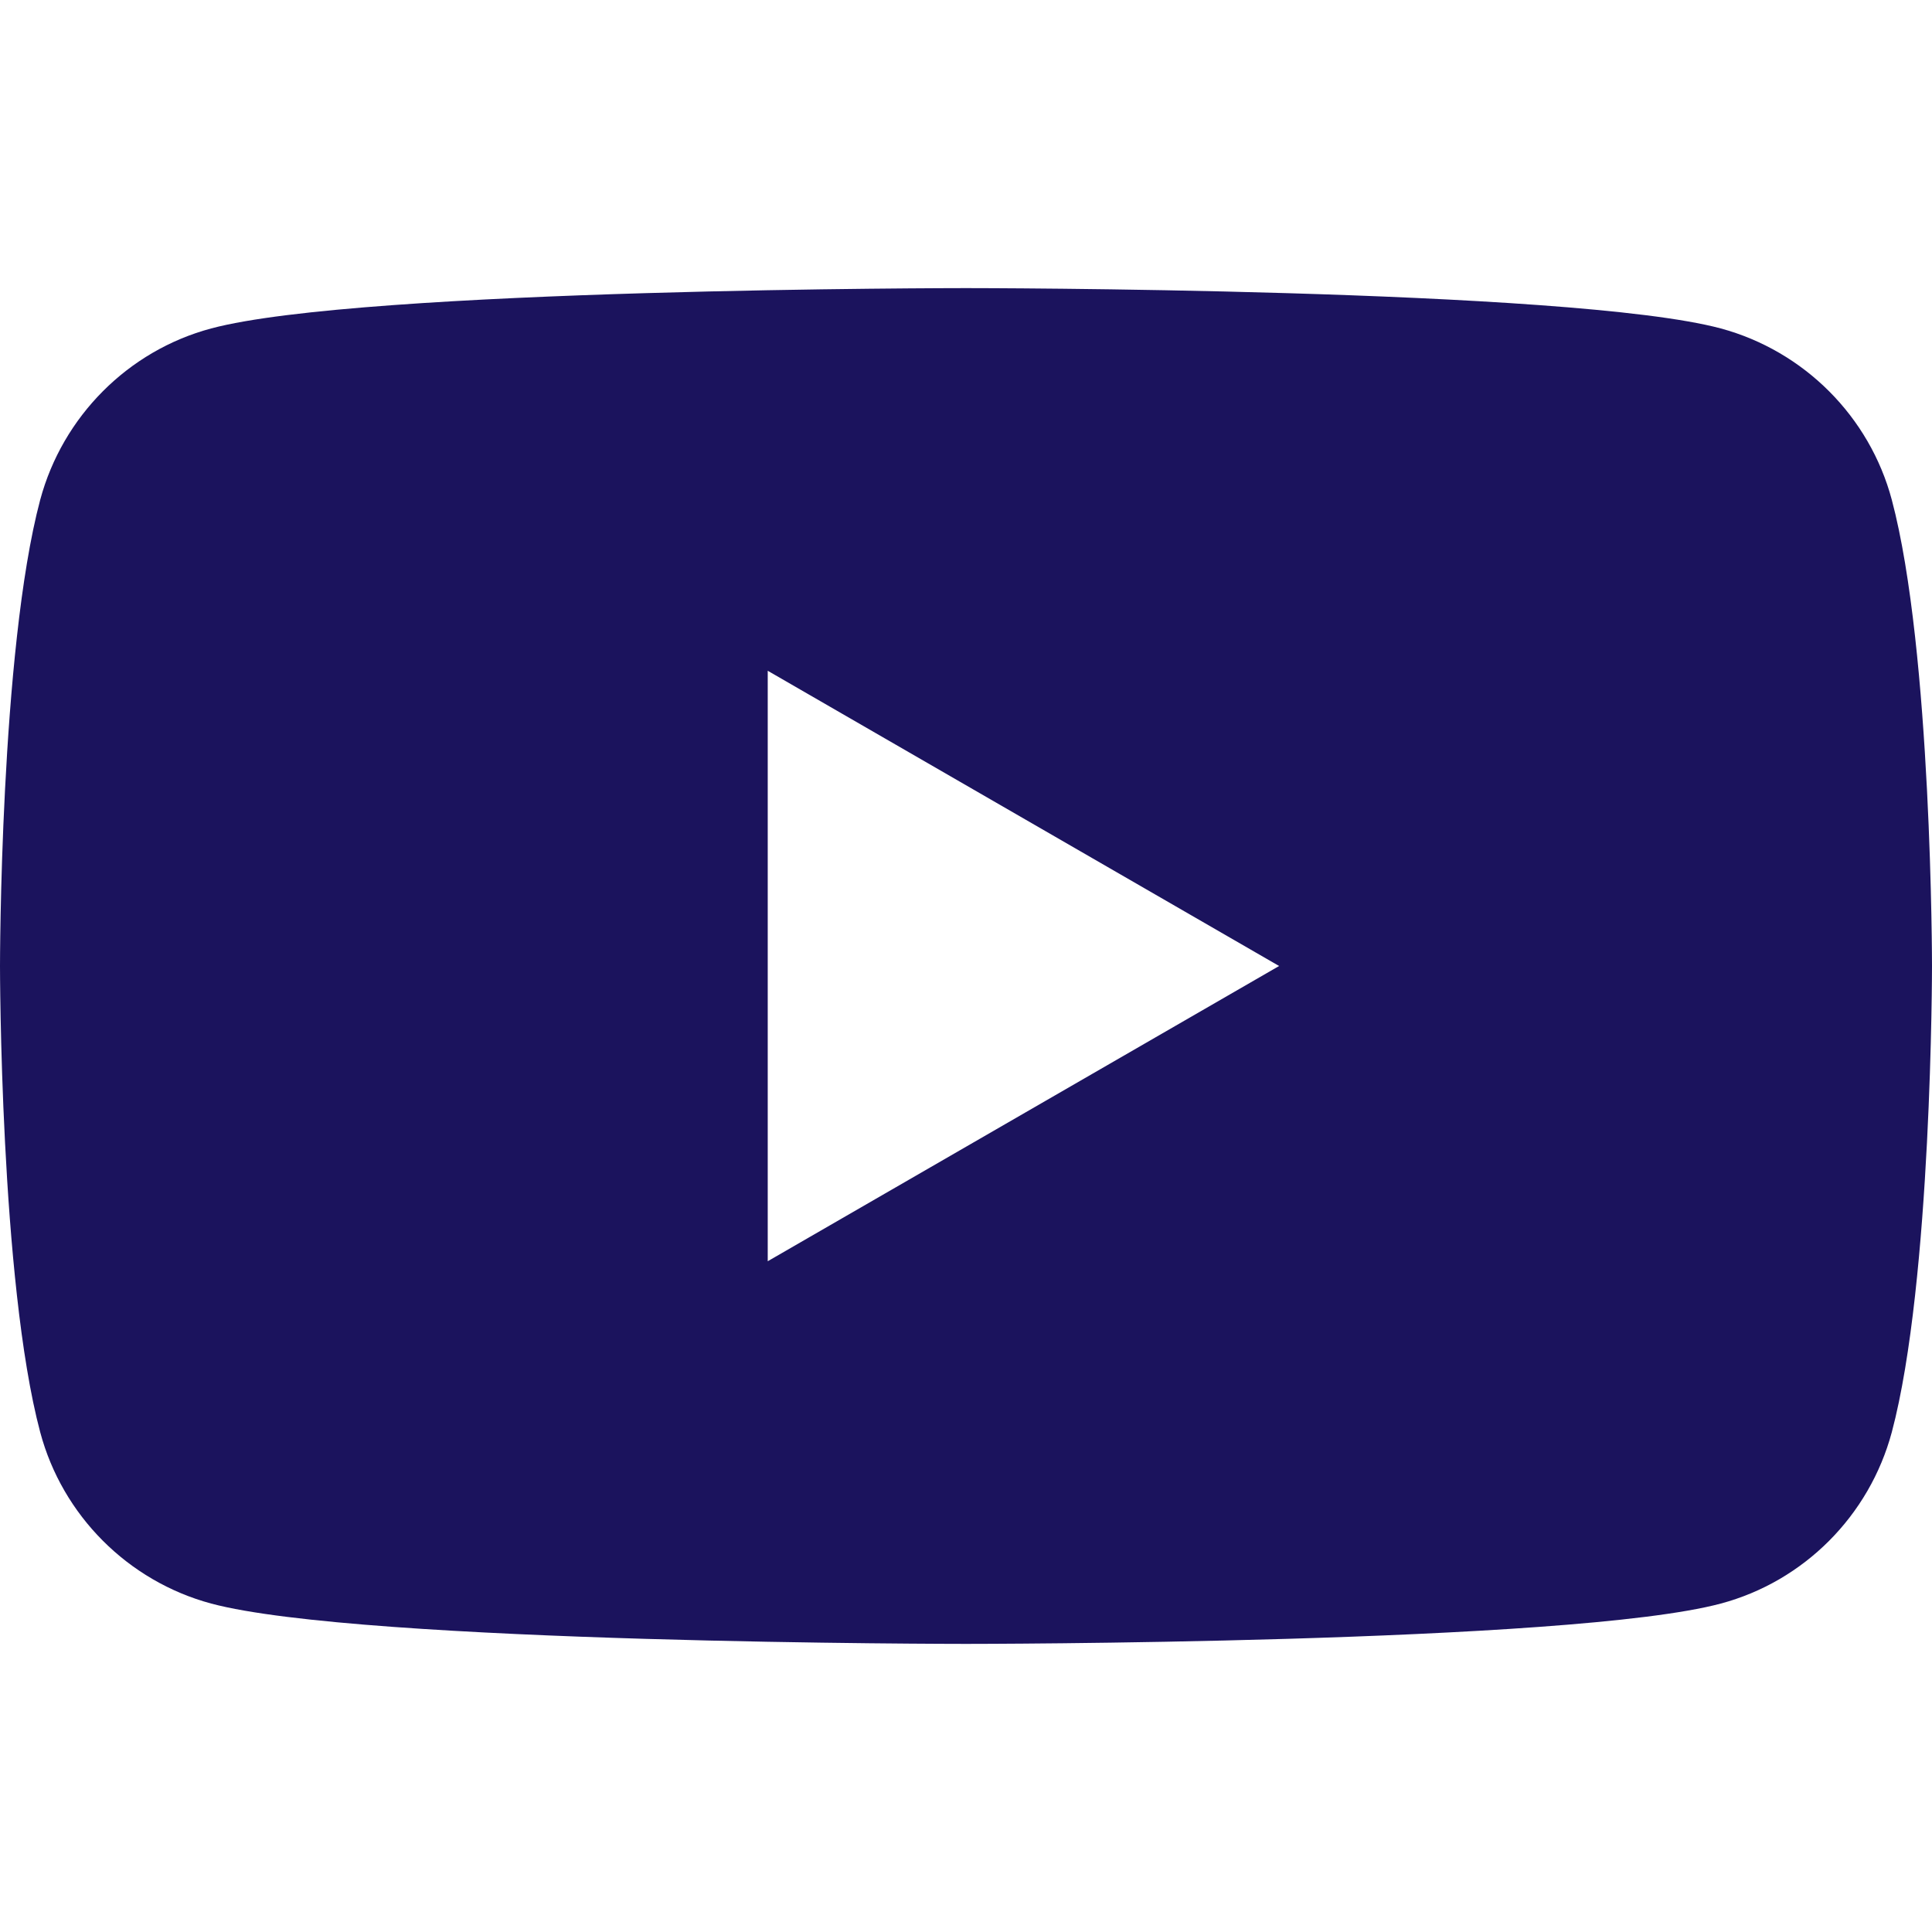 <svg width="16" height="16" viewBox="0 0 16 16" fill="none" xmlns="http://www.w3.org/2000/svg">
<path fill-rule="evenodd" clip-rule="evenodd" d="M14.251 2.72C14.941 2.907 15.483 3.45 15.667 4.139C16 5.389 16 8 16 8C16 8 16 10.611 15.667 11.861C15.481 12.553 14.939 13.096 14.251 13.28C13.004 13.614 8 13.614 8 13.614C8 13.614 2.998 13.614 1.749 13.28C1.059 13.094 0.517 12.55 0.333 11.861C0 10.611 0 8 0 8C0 8 0 5.389 0.333 4.139C0.519 3.448 1.061 2.904 1.749 2.72C2.998 2.386 8 2.386 8 2.386C8 2.386 13.004 2.386 14.251 2.72ZM6.358 10.445L10.593 8L6.358 5.555V10.445Z" fill="#1B135D"/>
</svg>
